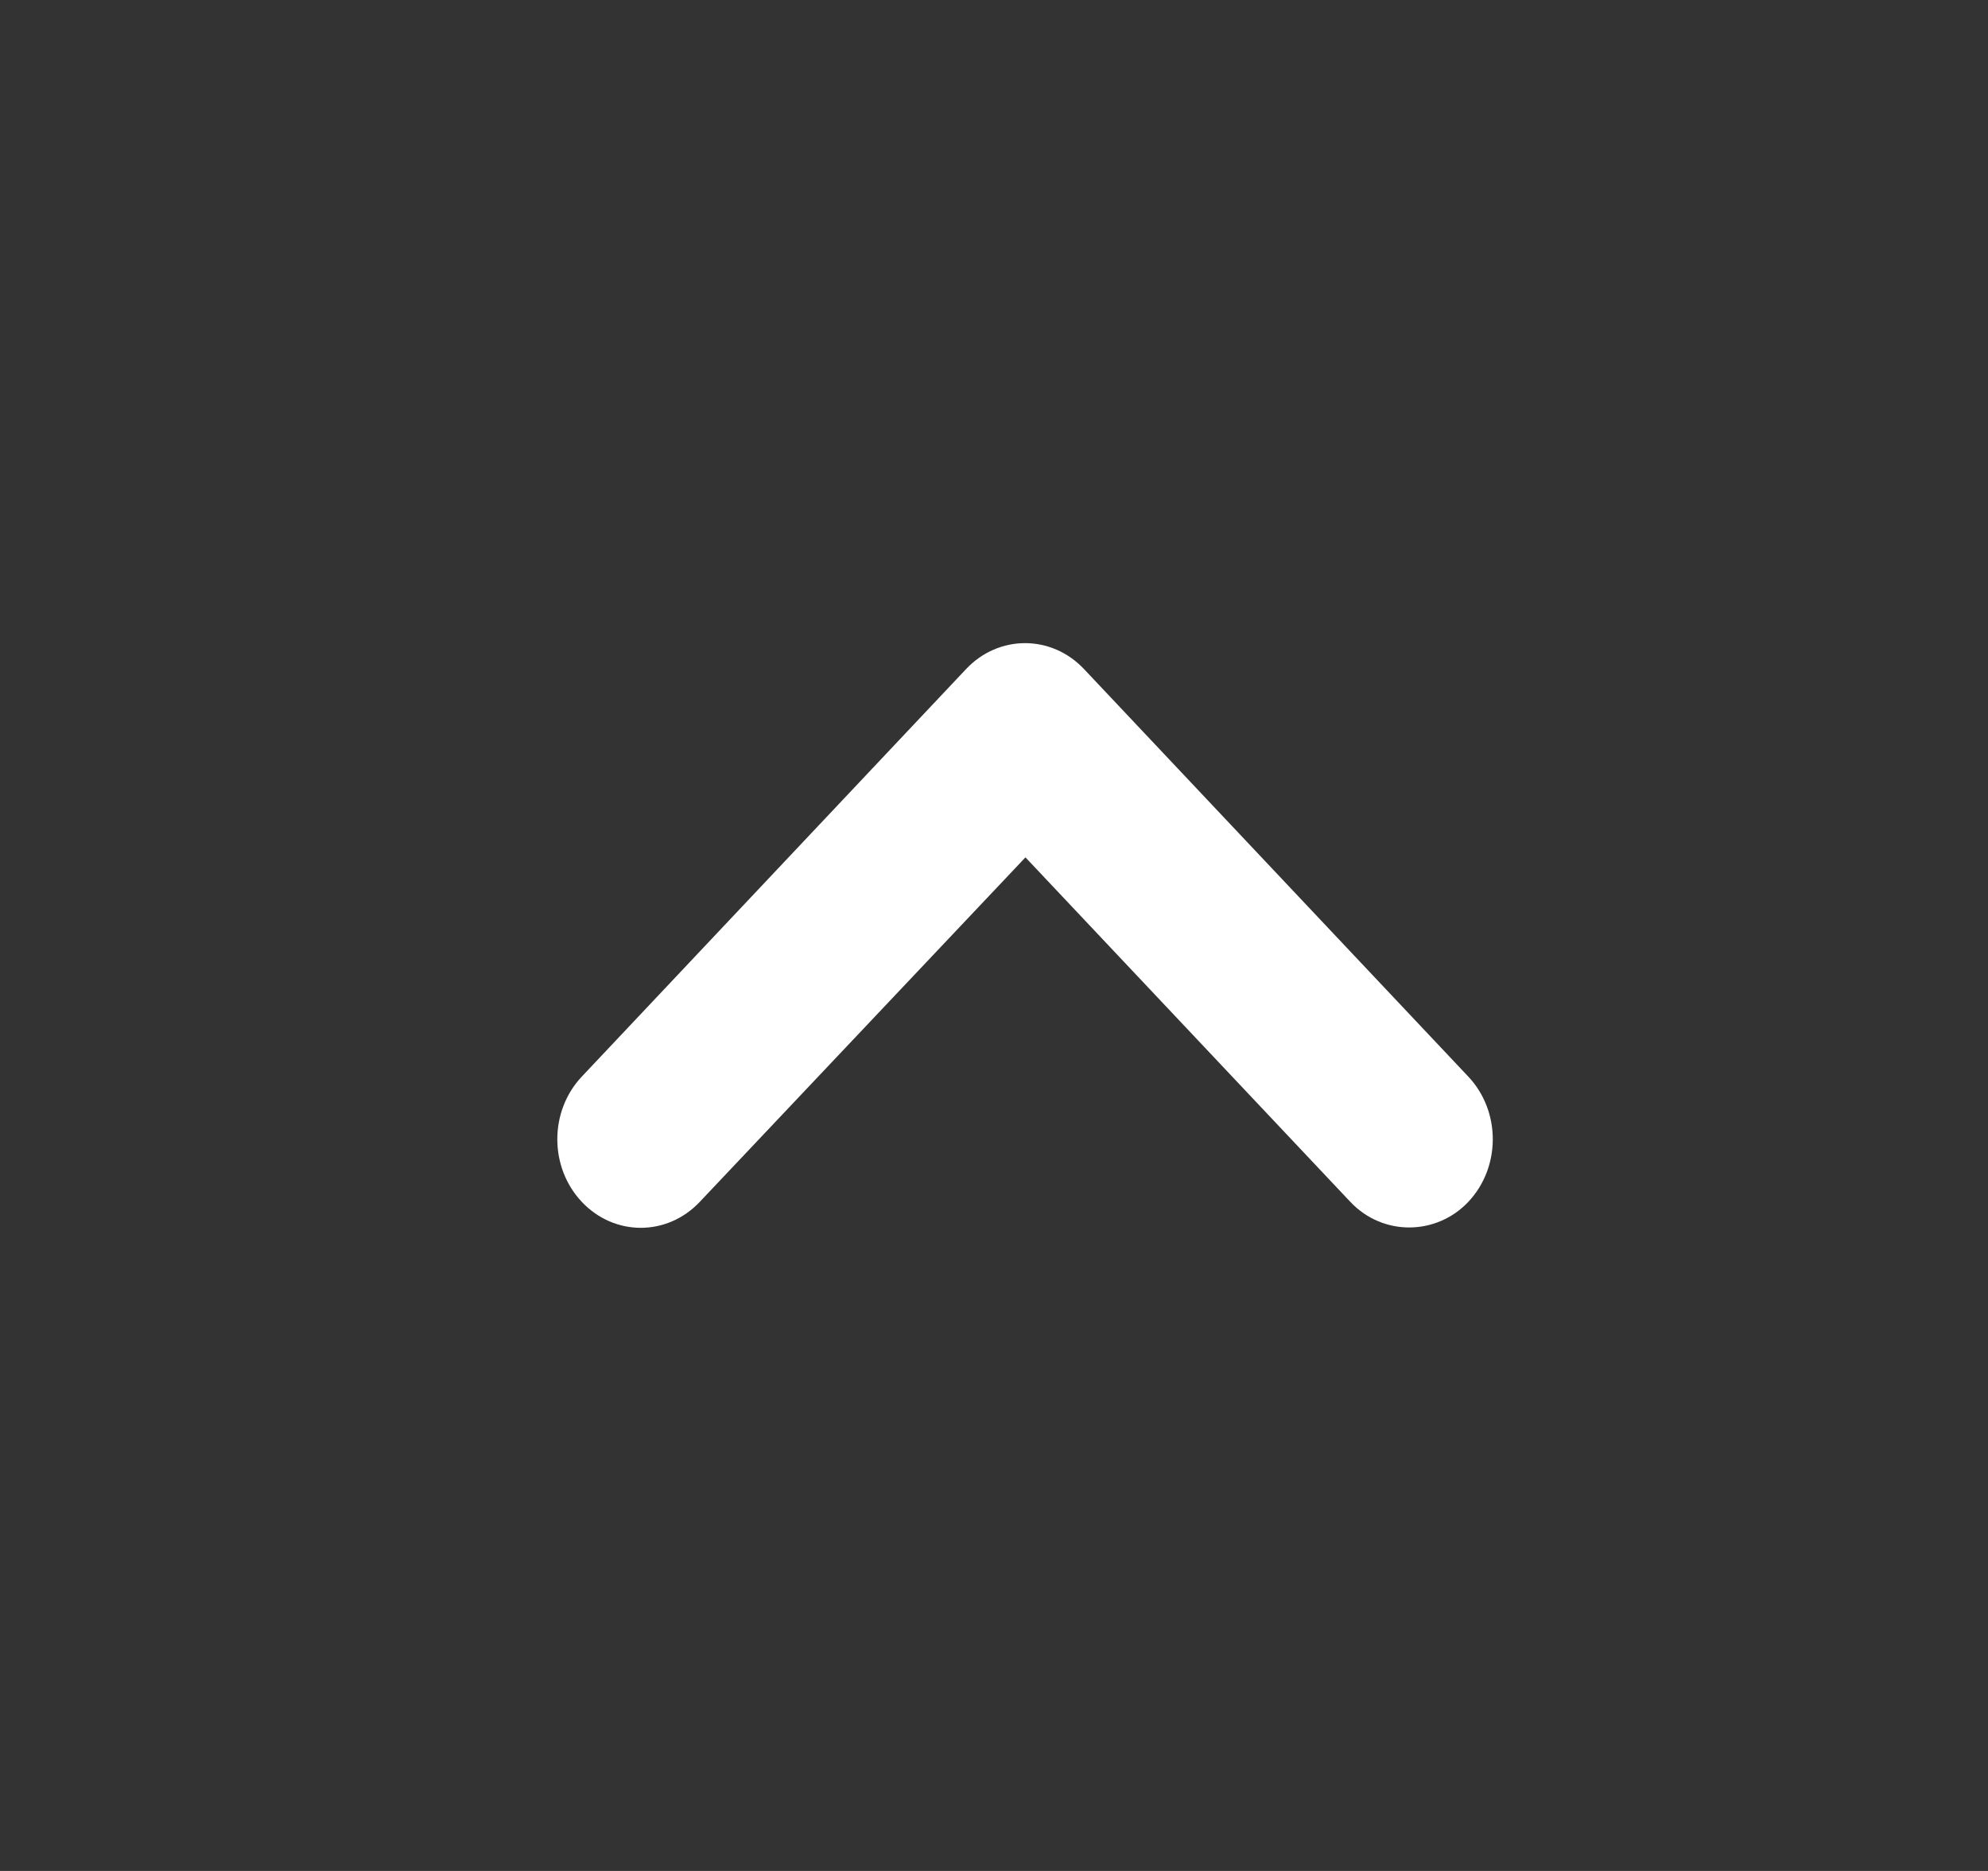 <svg width="17" height="16" viewBox="0 0 17 16" fill="none" xmlns="http://www.w3.org/2000/svg">
<rect x="0" y="0" width="17" height="16" fill="#333333" stroke="none"/>
<path d="M12.556 10.278C12.835 9.982 12.835 9.503 12.556 9.207L9.27 5.722C8.991 5.426 8.54 5.426 8.261 5.722L4.975 9.207C4.696 9.503 4.696 9.982 4.975 10.278C5.254 10.574 5.705 10.574 5.984 10.278L8.769 7.332L11.547 10.278C11.826 10.574 12.284 10.566 12.556 10.278Z" fill="white"/>
</svg>

